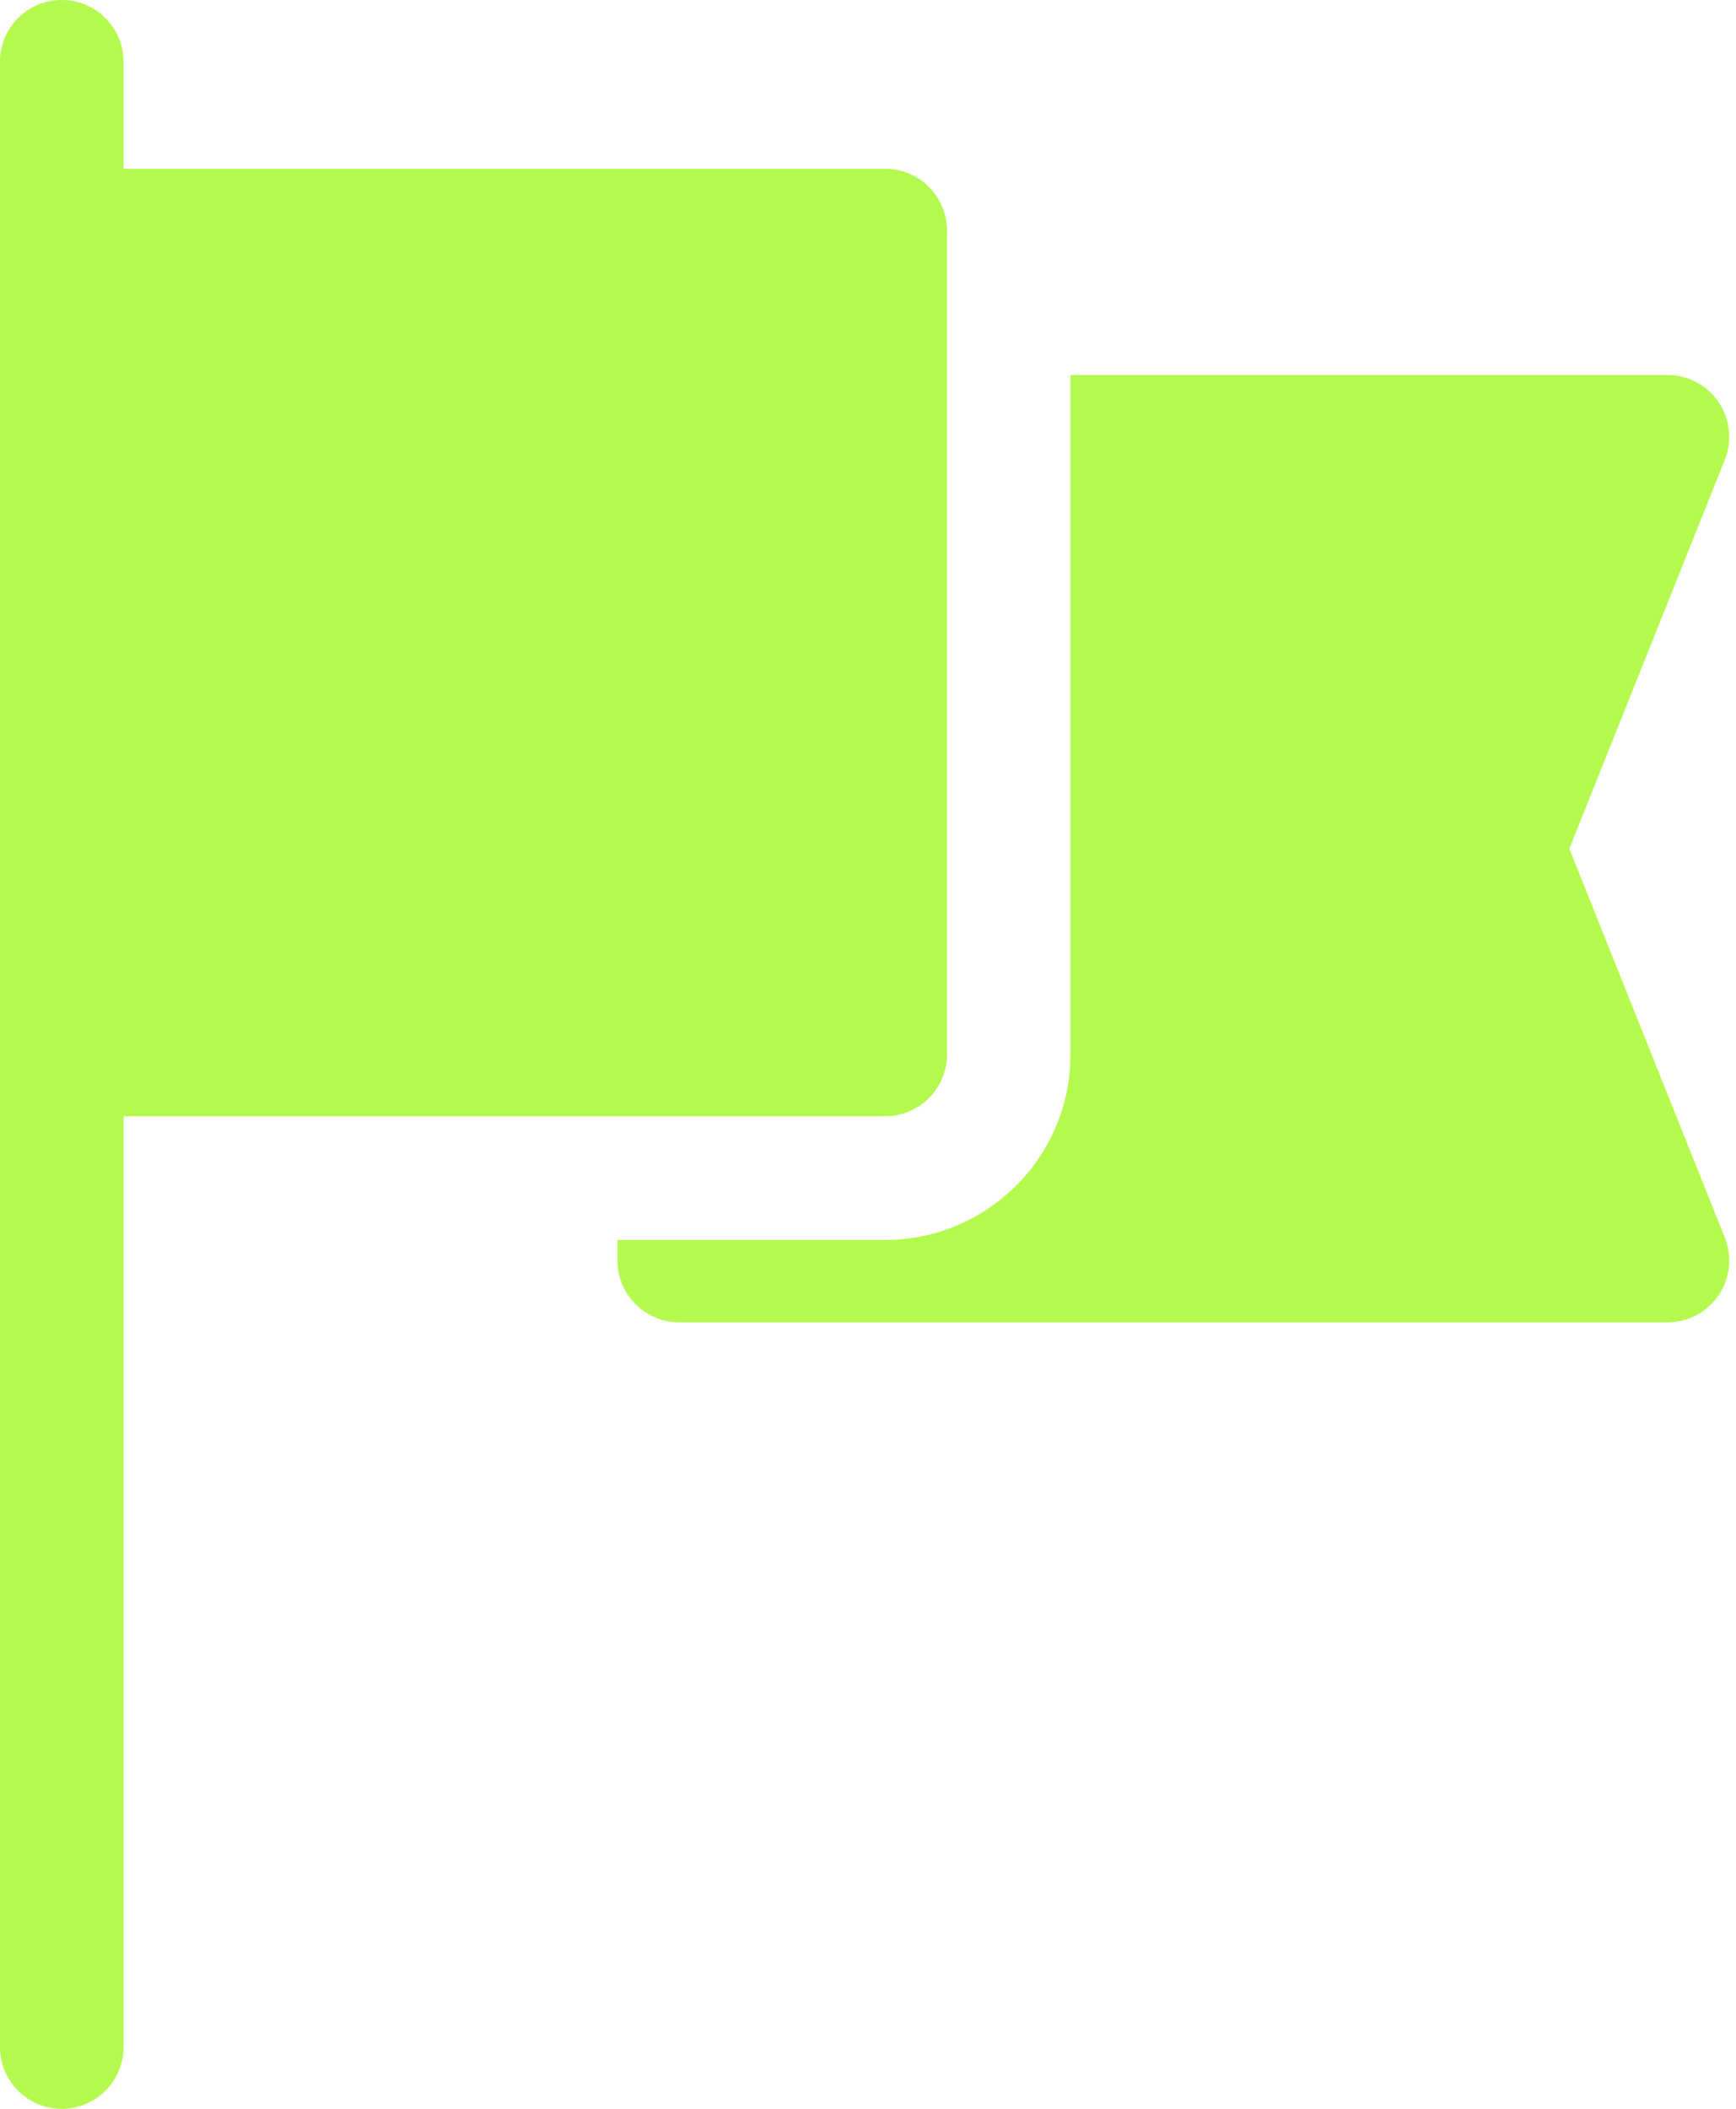 <?xml version="1.0" encoding="UTF-8"?> <svg xmlns="http://www.w3.org/2000/svg" width="14" height="17" viewBox="0 0 14 17" fill="none"><path d="M7.139 1.361H0.996V0.498C0.996 0.223 0.773 0 0.498 0C0.223 0 0 0.223 0 0.498V16.502C0 16.777 0.223 17 0.498 17C0.773 17 0.996 16.777 0.996 16.502V8.998H7.139C7.414 8.998 7.637 8.775 7.637 8.5V1.859C7.637 1.584 7.414 1.361 7.139 1.361Z" fill="#B4F94E"></path><path d="M13.91 9.977L12.656 6.842L13.91 3.706C13.971 3.553 13.952 3.379 13.86 3.242C13.767 3.105 13.613 3.023 13.447 3.023H8.633V8.502C8.633 9.326 7.962 9.996 7.139 9.996C6.392 9.996 5.728 9.996 4.98 9.996V10.162C4.98 10.438 5.204 10.66 5.479 10.66H13.447C13.613 10.66 13.767 10.578 13.86 10.441C13.952 10.304 13.971 10.13 13.91 9.977Z" fill="#B4F94E"></path></svg> 